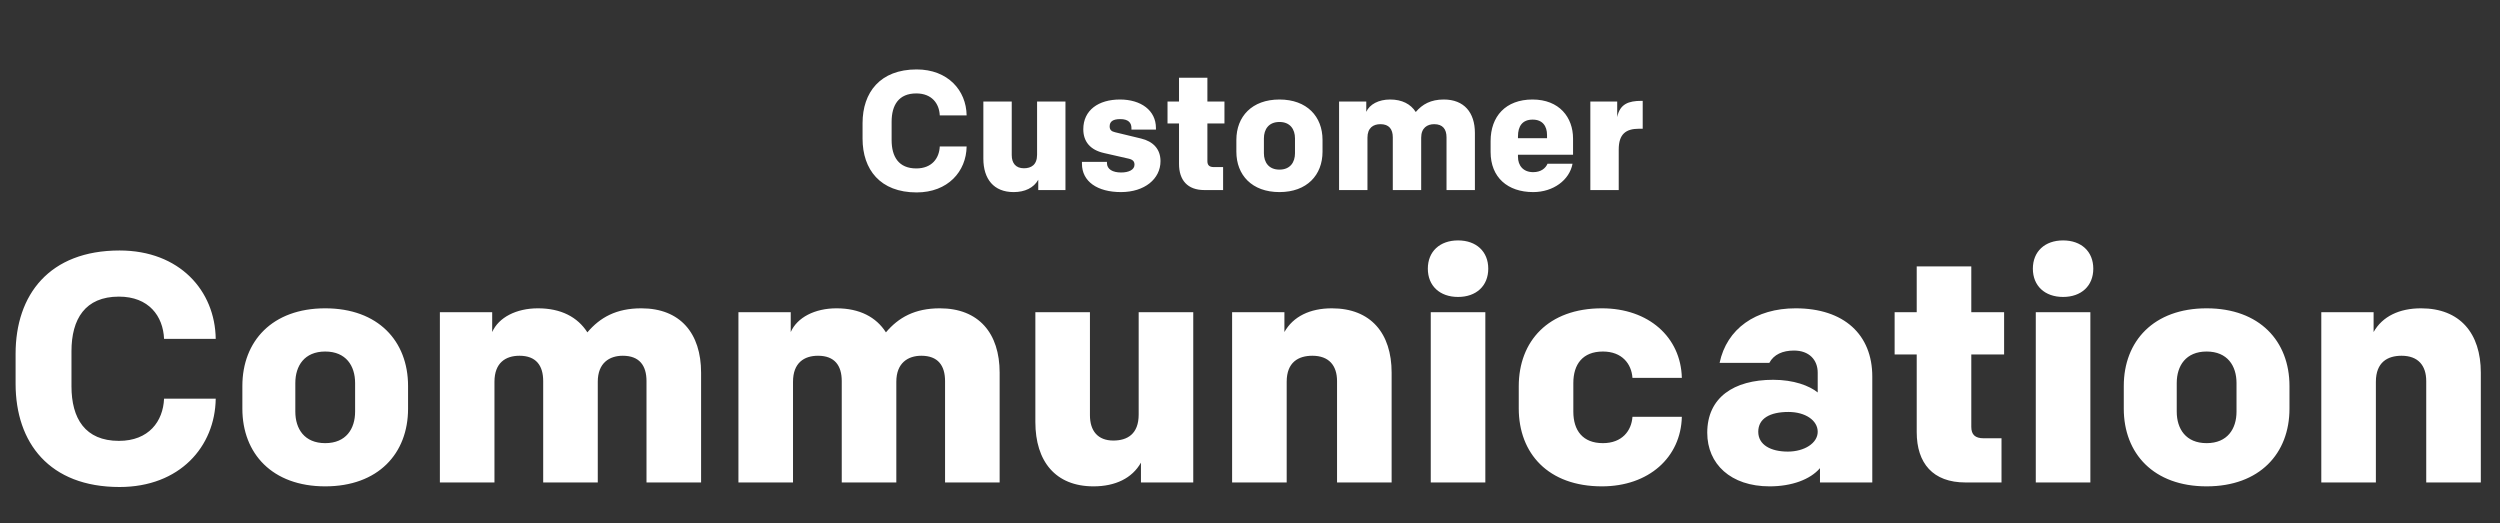 <svg width="1539" height="322" viewBox="0 0 1539 322" fill="none" xmlns="http://www.w3.org/2000/svg">
<rect x="0" y="0" width="1539" height="322" fill="#333333" stroke="none"/>
<path d="M44 237.8C44 257.6 52.4 271.4 73.2 271.4C91.6 271.4 100.4 259.4 101 245.4H132.8C132.4 275 110.6 299.8 73.6 299.8C30.4 299.8 9.6 272.6 9.6 236.2V217.8C9.6 181.4 30.4 154.2 73.6 154.2C110.6 154.2 132.4 179 132.8 208.6H101C100.4 194.6 91.6 182.6 73.2 182.6C52.4 182.6 44 196.4 44 216.2V237.8ZM251.202 237.6V251.6C251.202 279.2 232.802 299.4 200.202 299.4C167.602 299.4 149.202 279.2 149.202 251.6V237.6C149.202 210 167.602 189.8 200.202 189.8C232.802 189.8 251.202 210 251.202 237.6ZM218.602 235.8C218.602 225.2 213.002 216.4 200.202 216.4C187.402 216.4 181.802 225.2 181.802 235.8V253.4C181.802 264 187.402 272.8 200.202 272.8C213.002 272.8 218.602 264 218.602 253.4V235.8ZM383.389 219C375.189 219 367.989 223.4 367.989 235V297H334.389V234.6C334.389 225 329.989 219 319.789 219C311.189 219 304.389 223.4 304.389 235V297H270.789V192.2H302.989V204.4C306.989 195.4 317.789 189.8 331.189 189.8C345.389 189.8 355.589 195.2 361.589 204.6C369.389 195.4 379.389 189.8 394.789 189.8C418.789 189.8 431.589 205.2 431.589 229.4V297H397.989V234.6C397.989 225 393.589 219 383.389 219ZM567.178 219C558.978 219 551.778 223.4 551.778 235V297H518.178V234.6C518.178 225 513.778 219 503.578 219C494.978 219 488.178 223.4 488.178 235V297H454.578V192.2H486.778V204.4C490.778 195.4 501.578 189.8 514.978 189.8C529.178 189.8 539.378 195.2 545.378 204.6C553.178 195.4 563.178 189.8 578.578 189.8C602.578 189.8 615.378 205.2 615.378 229.4V297H581.778V234.6C581.778 225 577.378 219 567.178 219ZM700.967 192.2H734.567V297H702.367V284.8C696.967 294.4 686.567 299.4 673.167 299.4C649.767 299.4 637.367 284 637.367 259.8V192.2H670.967V255.6C670.967 265.2 675.767 271.2 685.367 271.2C693.967 271.2 700.967 267.2 700.967 255.2V192.2ZM792.084 297H758.484V192.2H790.684V204.4C796.084 194.8 806.484 189.8 819.884 189.8C843.884 189.8 856.684 205.2 856.684 229.4V297H823.084V234.6C823.084 225 818.084 219 807.884 219C799.284 219 792.084 223 792.084 235V297ZM914.373 297H880.773V192.2H914.373V297ZM878.973 165.4C878.973 154.8 886.373 148 897.573 148C908.773 148 916.173 154.8 916.173 165.4C916.173 176 908.773 182.8 897.573 182.8C886.373 182.8 878.973 176 878.973 165.4ZM986.144 299.4C953.144 299.4 934.944 279.2 934.944 251.4V237.8C934.944 210 953.144 189.8 986.144 189.8C1014.94 189.8 1034.74 207.6 1035.34 232.6H1004.94C1004.34 224 998.544 216.4 986.744 216.4C974.344 216.4 968.544 224.2 968.544 235.8V253.4C968.544 265 974.344 272.8 986.744 272.8C998.544 272.8 1004.34 265.2 1004.94 256.6H1035.34C1034.74 281.6 1014.94 299.4 986.144 299.4ZM1152.58 297H1120.38V288.2C1114.38 295.2 1102.98 299.4 1089.38 299.4C1065.38 299.4 1050.98 285.6 1050.98 266.4C1050.98 244.8 1067.18 233.8 1091.58 233.8C1104.18 233.8 1113.78 237.4 1118.98 241.6V229.4C1118.98 221.6 1113.78 215.8 1104.38 215.8C1097.38 215.8 1091.98 218.2 1089.18 223.4H1058.58C1062.98 202.4 1080.78 189.8 1105.38 189.8C1135.18 189.8 1152.58 206 1152.58 231.8V297ZM1100.58 278C1110.78 278 1118.98 272.8 1118.98 265.8C1118.98 258.8 1111.38 253.6 1100.98 253.6C1089.58 253.6 1082.38 257.6 1082.38 265.8C1082.38 273.8 1089.98 278 1100.58 278ZM1179.93 164H1213.53V192.2H1233.73V218.2H1213.53V262.8C1213.53 267.6 1215.93 269.8 1221.13 269.8H1232.13V297H1209.93C1189.93 297 1179.93 285.2 1179.93 266V218.2H1166.33V192.2H1179.93V164ZM1286.83 297H1253.23V192.2H1286.83V297ZM1251.43 165.4C1251.43 154.8 1258.83 148 1270.03 148C1281.23 148 1288.63 154.8 1288.63 165.4C1288.63 176 1281.23 182.8 1270.03 182.8C1258.83 182.8 1251.43 176 1251.43 165.4ZM1409.4 237.6V251.6C1409.4 279.2 1391 299.4 1358.4 299.4C1325.8 299.4 1307.4 279.2 1307.4 251.6V237.6C1307.4 210 1325.8 189.8 1358.4 189.8C1391 189.8 1409.4 210 1409.4 237.6ZM1376.8 235.8C1376.8 225.2 1371.2 216.4 1358.4 216.4C1345.6 216.4 1340 225.2 1340 235.8V253.4C1340 264 1345.6 272.8 1358.4 272.8C1371.2 272.8 1376.8 264 1376.8 253.4V235.8ZM1462.59 297H1428.99V192.2H1461.19V204.4C1466.59 194.8 1476.99 189.8 1490.39 189.8C1514.39 189.8 1527.19 205.2 1527.19 229.4V297H1493.59V234.6C1493.59 225 1488.59 219 1478.39 219C1469.79 219 1462.59 223 1462.59 235V297Z" fill="white"/>
<path d="M548.88 86.216C548.88 96.512 553.248 103.688 564.064 103.688C573.632 103.688 578.208 97.448 578.52 90.168H595.056C594.848 105.56 583.512 118.456 564.272 118.456C541.808 118.456 530.992 104.312 530.992 85.384V75.816C530.992 56.888 541.808 42.744 564.272 42.744C583.512 42.744 594.848 55.64 595.056 71.032H578.52C578.208 63.752 573.632 57.512 564.064 57.512C553.248 57.512 548.88 64.688 548.88 74.984V86.216ZM638.425 62.504H655.897V117H639.153V110.656C636.345 115.648 630.937 118.248 623.969 118.248C611.801 118.248 605.353 110.24 605.353 97.656V62.504H622.825V95.472C622.825 100.464 625.321 103.584 630.313 103.584C634.785 103.584 638.425 101.504 638.425 95.264V62.504ZM714.406 99.216C714.406 110.136 704.63 118.248 690.07 118.248C675.614 118.248 666.046 111.8 666.046 100.776V99.632H681.438V100.36C681.438 104.208 684.974 106.184 690.174 106.184C694.854 106.184 698.39 104.52 698.39 101.4C698.39 99.424 697.454 98.28 694.75 97.656L679.67 94.224C671.246 92.352 666.878 87.256 666.878 79.56C666.878 67.808 676.238 61.256 689.446 61.256C702.342 61.256 711.598 67.912 711.598 78.832V79.768H696.518V78.832C696.518 75.504 694.542 73.32 689.654 73.32C685.182 73.32 683.102 74.776 683.102 77.792C683.102 79.872 684.142 80.912 686.534 81.432L702.446 85.28C709.83 87.048 714.406 91.728 714.406 99.216ZM725.797 47.84H743.269V62.504H753.773V76.024H743.269V99.216C743.269 101.712 744.517 102.856 747.221 102.856H752.941V117H741.397C730.997 117 725.797 110.864 725.797 100.88V76.024H718.725V62.504H725.797V47.84ZM814.148 86.112V93.392C814.148 107.744 804.58 118.248 787.628 118.248C770.676 118.248 761.108 107.744 761.108 93.392V86.112C761.108 71.76 770.676 61.256 787.628 61.256C804.58 61.256 814.148 71.76 814.148 86.112ZM797.196 85.176C797.196 79.664 794.284 75.088 787.628 75.088C780.972 75.088 778.06 79.664 778.06 85.176V94.328C778.06 99.84 780.972 104.416 787.628 104.416C794.284 104.416 797.196 99.84 797.196 94.328V85.176ZM882.886 76.44C878.622 76.44 874.878 78.728 874.878 84.76V117H857.406V84.552C857.406 79.56 855.118 76.44 849.814 76.44C845.342 76.44 841.806 78.728 841.806 84.76V117H824.334V62.504H841.078V68.848C843.158 64.168 848.774 61.256 855.742 61.256C863.126 61.256 868.43 64.064 871.55 68.952C875.606 64.168 880.806 61.256 888.814 61.256C901.294 61.256 907.95 69.264 907.95 81.848V117H890.478V84.552C890.478 79.56 888.19 76.44 882.886 76.44ZM968.368 95.264H934.464V96.512C934.464 101.92 937.688 105.976 943.824 105.976C948.712 105.976 951.52 103.48 952.664 100.776H968.056C966.184 110.864 956.2 118.248 943.824 118.248C928.12 118.248 917.616 109.2 917.616 93.6V86.84C917.616 71.656 926.872 61.256 943.408 61.256C959.944 61.256 968.368 72.28 968.368 85.28V95.264ZM934.464 83.928V85.072H952.352V83.096C952.352 77.688 949.648 73.632 943.512 73.632C937.168 73.632 934.464 77.688 934.464 83.928ZM1011.25 62.088V79.248H1008.97C1000.85 79.248 996.485 82.576 996.485 92.04V117H979.013V62.504H995.549V72.072C997.213 63.96 1002.62 62.088 1010.42 62.088H1011.25Z" fill="white"/>
</svg>
